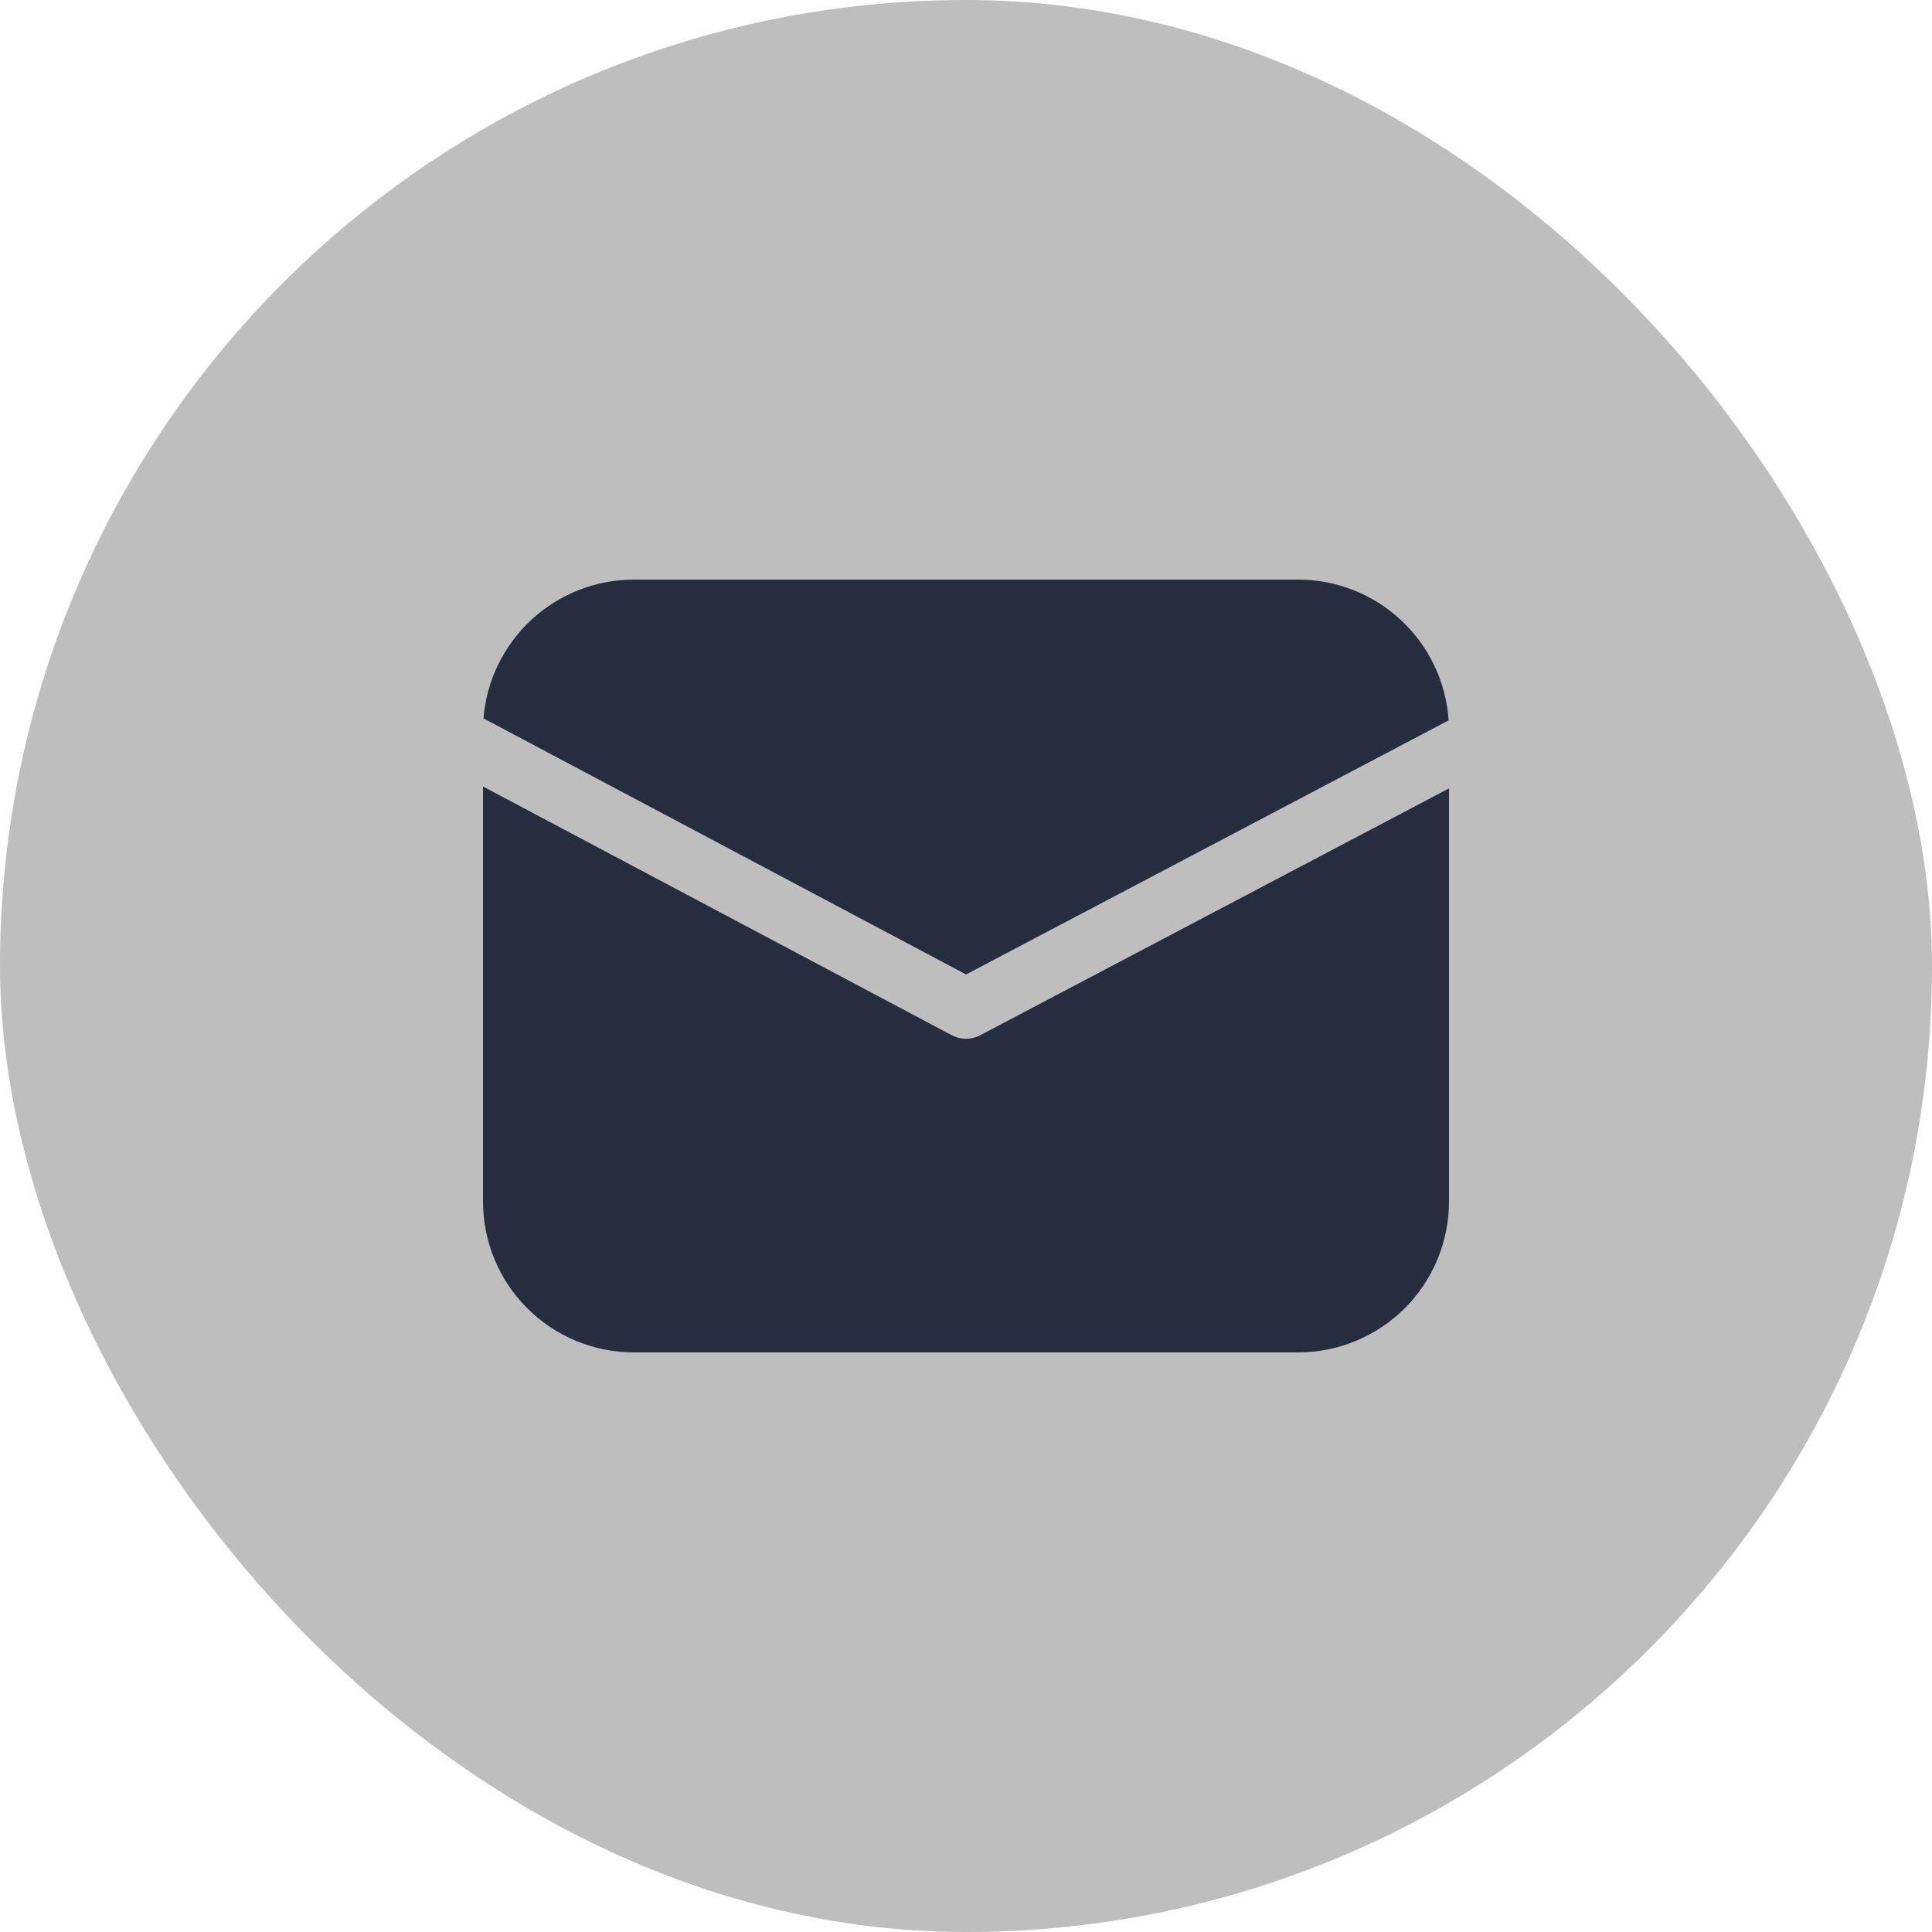 <?xml version="1.0" encoding="UTF-8"?> <svg xmlns="http://www.w3.org/2000/svg" width="40" height="40" viewBox="0 0 40 40" fill="none"><rect width="40" height="40" rx="20" fill="#BEBEBE"></rect><rect width="20" height="16" transform="translate(10 12)" fill="#BEBEBE"></rect><path d="M10.01 14.873C10.073 14.091 10.429 13.361 11.006 12.828C11.583 12.296 12.34 12 13.125 12H26.875C27.667 12 28.43 12.301 29.009 12.842C29.588 13.383 29.939 14.123 29.993 14.914L20.001 20.175L10.01 14.873ZM10 16.284V24.875C10 25.704 10.329 26.499 10.915 27.085C11.501 27.671 12.296 28 13.125 28H26.875C27.704 28 28.499 27.671 29.085 27.085C29.671 26.499 30 25.704 30 24.875V16.323L20.291 21.435C20.201 21.482 20.101 21.507 19.999 21.507C19.897 21.507 19.797 21.482 19.707 21.434L10 16.284Z" fill="#262D3F"></path></svg> 
